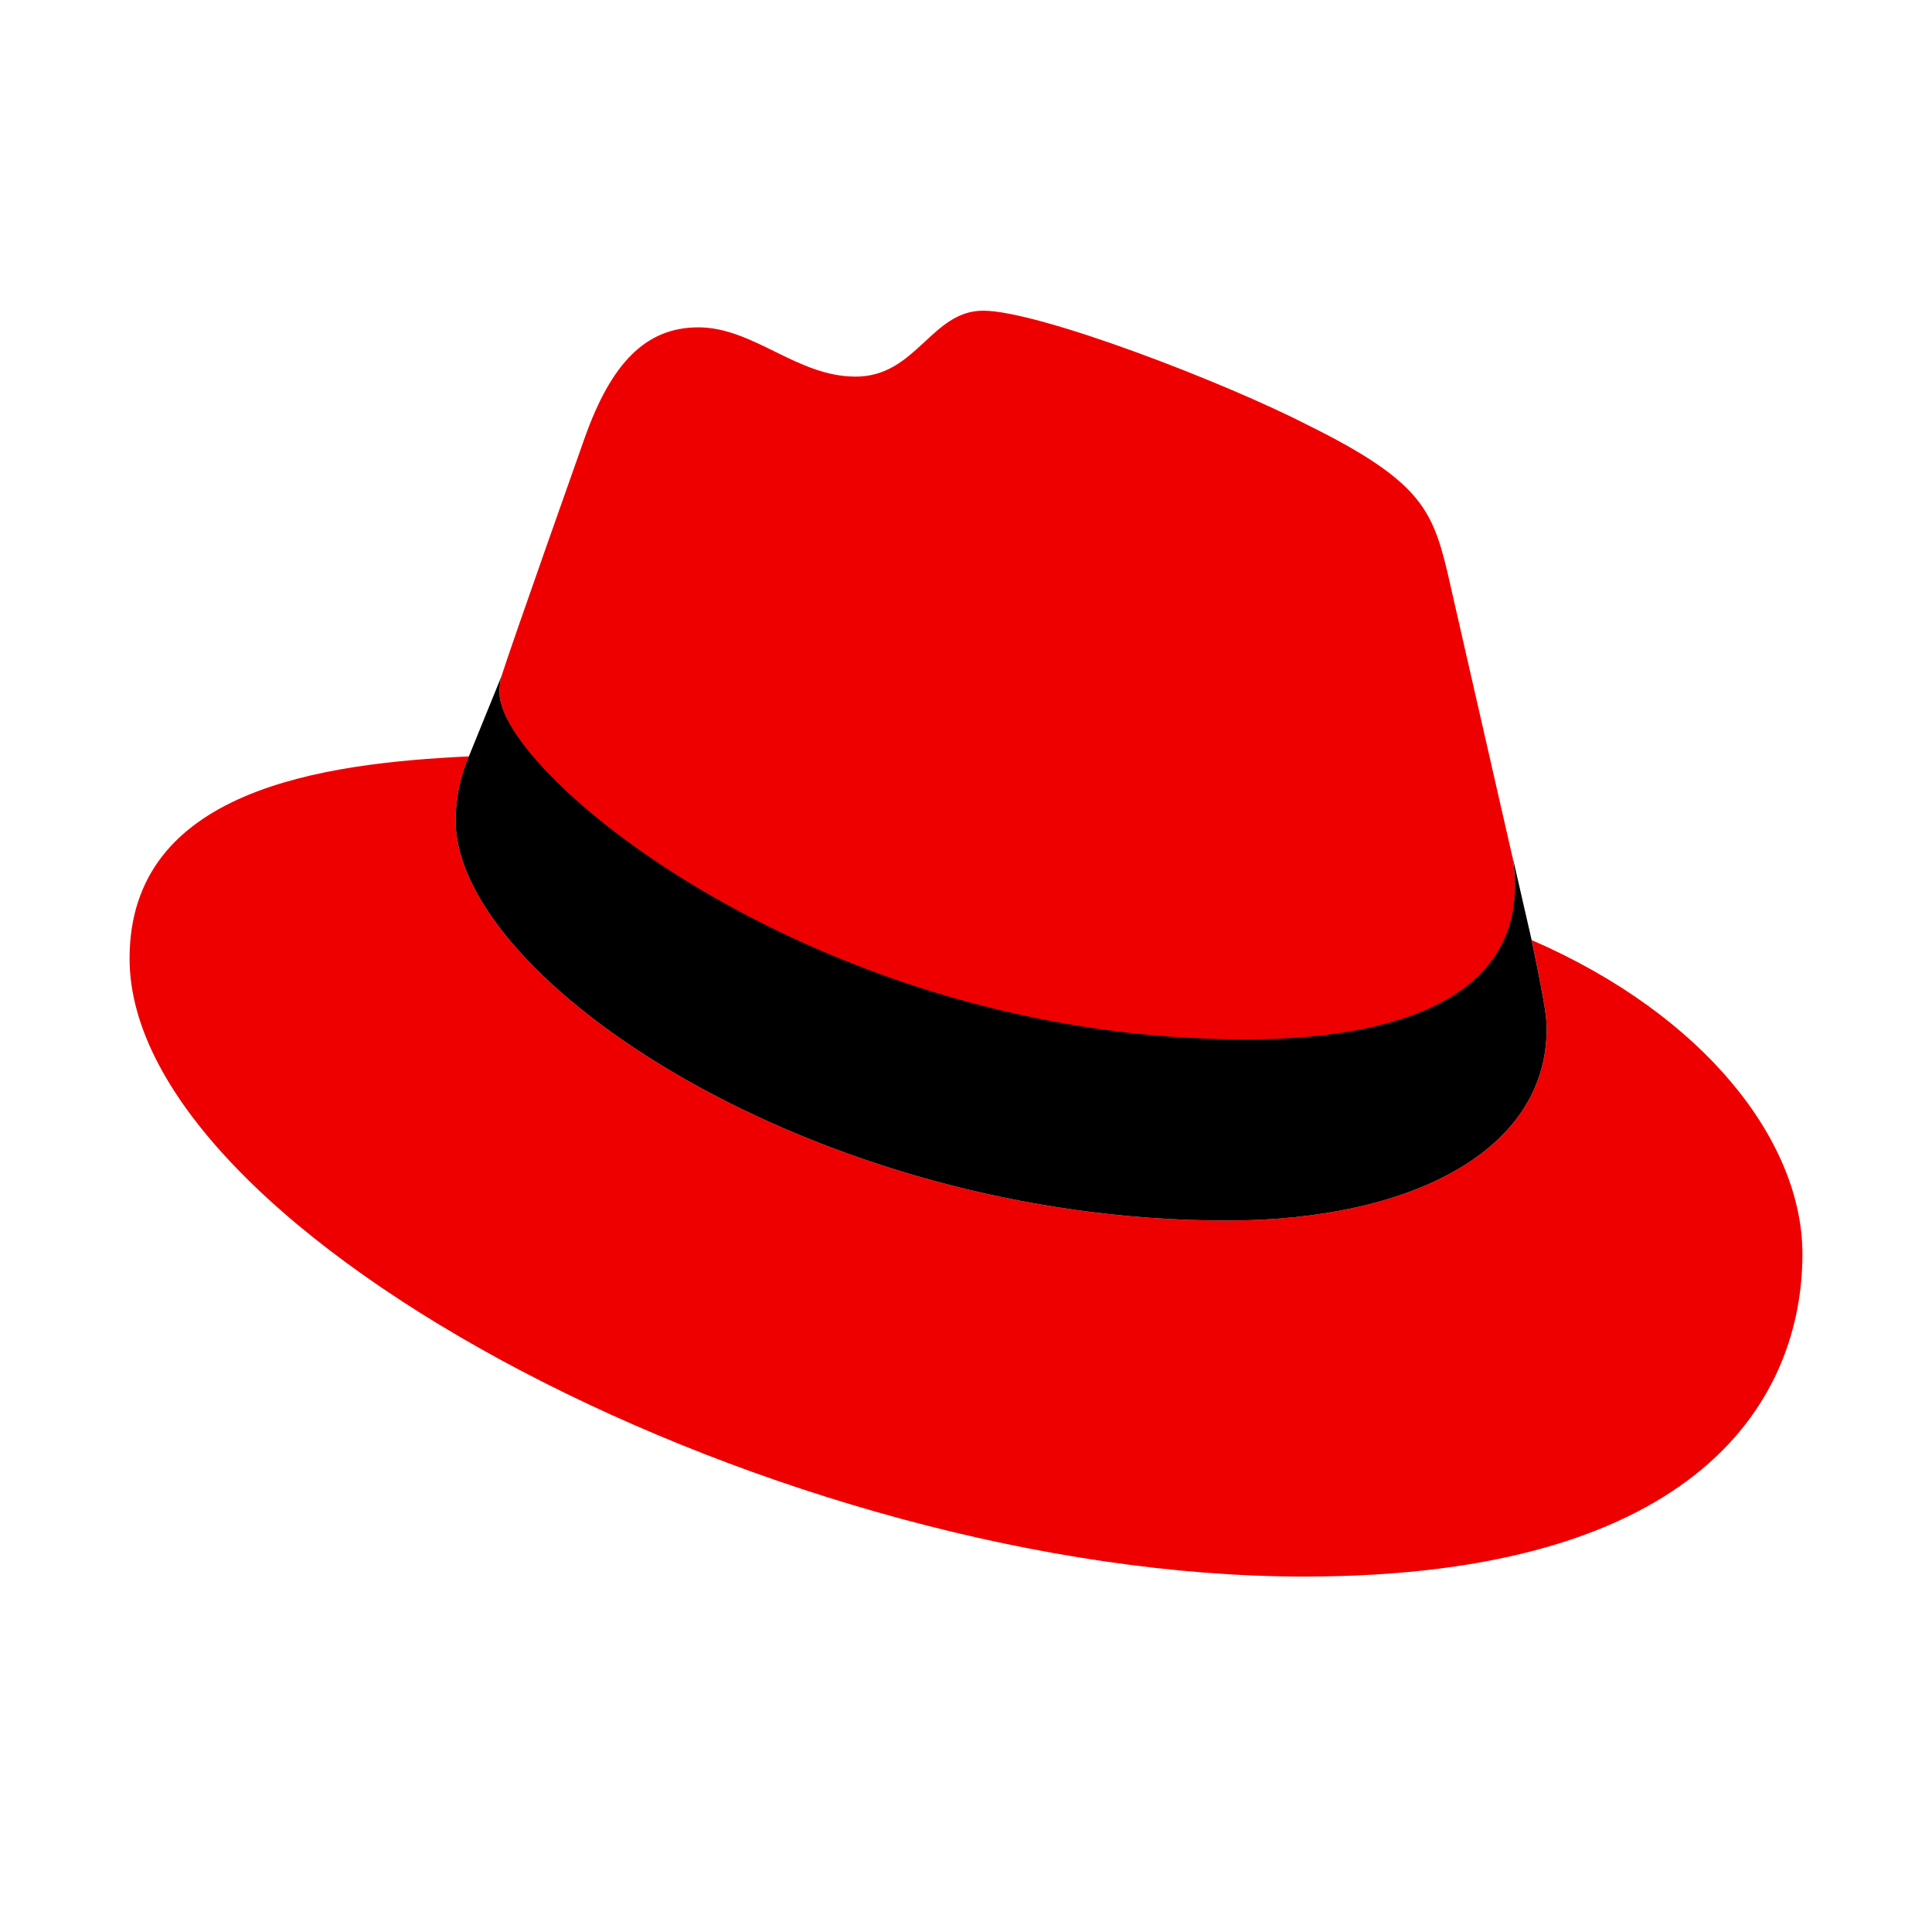 <svg width="32" height="32" viewBox="0 0 32 32" fill="none" xmlns="http://www.w3.org/2000/svg">
<g clip-path="url(#clip0_10344_26094)">
<path d="M20.637 17.231C22.457 17.231 25.093 16.852 25.093 14.683C25.093 14.517 25.078 14.351 25.049 14.188L23.972 9.47C23.724 8.436 23.506 7.956 21.686 7.053C20.273 6.325 17.201 5.146 16.284 5.146C15.425 5.146 15.177 6.238 14.172 6.238C13.197 6.238 12.483 5.422 11.566 5.422C10.693 5.422 10.125 6.019 9.688 7.242C9.688 7.242 8.465 10.693 8.305 11.203C8.281 11.293 8.271 11.386 8.276 11.479C8.261 12.819 13.546 17.216 20.637 17.231ZM25.37 15.571C25.617 16.765 25.617 16.896 25.617 17.042C25.617 19.08 23.331 20.216 20.317 20.216C13.503 20.216 7.547 16.226 7.547 13.591C7.547 13.225 7.621 12.864 7.766 12.528C5.32 12.644 2.146 13.081 2.146 15.877C2.146 20.463 13.008 26.113 21.598 26.113C28.194 26.113 29.854 23.128 29.854 20.769C29.854 18.92 28.253 16.823 25.37 15.571Z" fill="#EE0000"/>
<path d="M25.369 15.571C25.617 16.765 25.617 16.896 25.617 17.042C25.617 19.08 23.331 20.216 20.317 20.216C13.503 20.216 7.547 16.226 7.547 13.591C7.547 13.225 7.621 12.863 7.766 12.528L8.305 11.203C8.28 11.293 8.271 11.386 8.275 11.479C8.275 12.819 13.561 17.216 20.637 17.216C22.457 17.216 25.093 16.838 25.093 14.668C25.093 14.502 25.078 14.336 25.049 14.173L25.369 15.571Z" fill="black"/>
</g>
<defs>
<clipPath id="clip0_10344_26094">
<rect width="28" height="21.259" fill="white" transform="translate(2 5)"/>
</clipPath>
</defs>
</svg>
